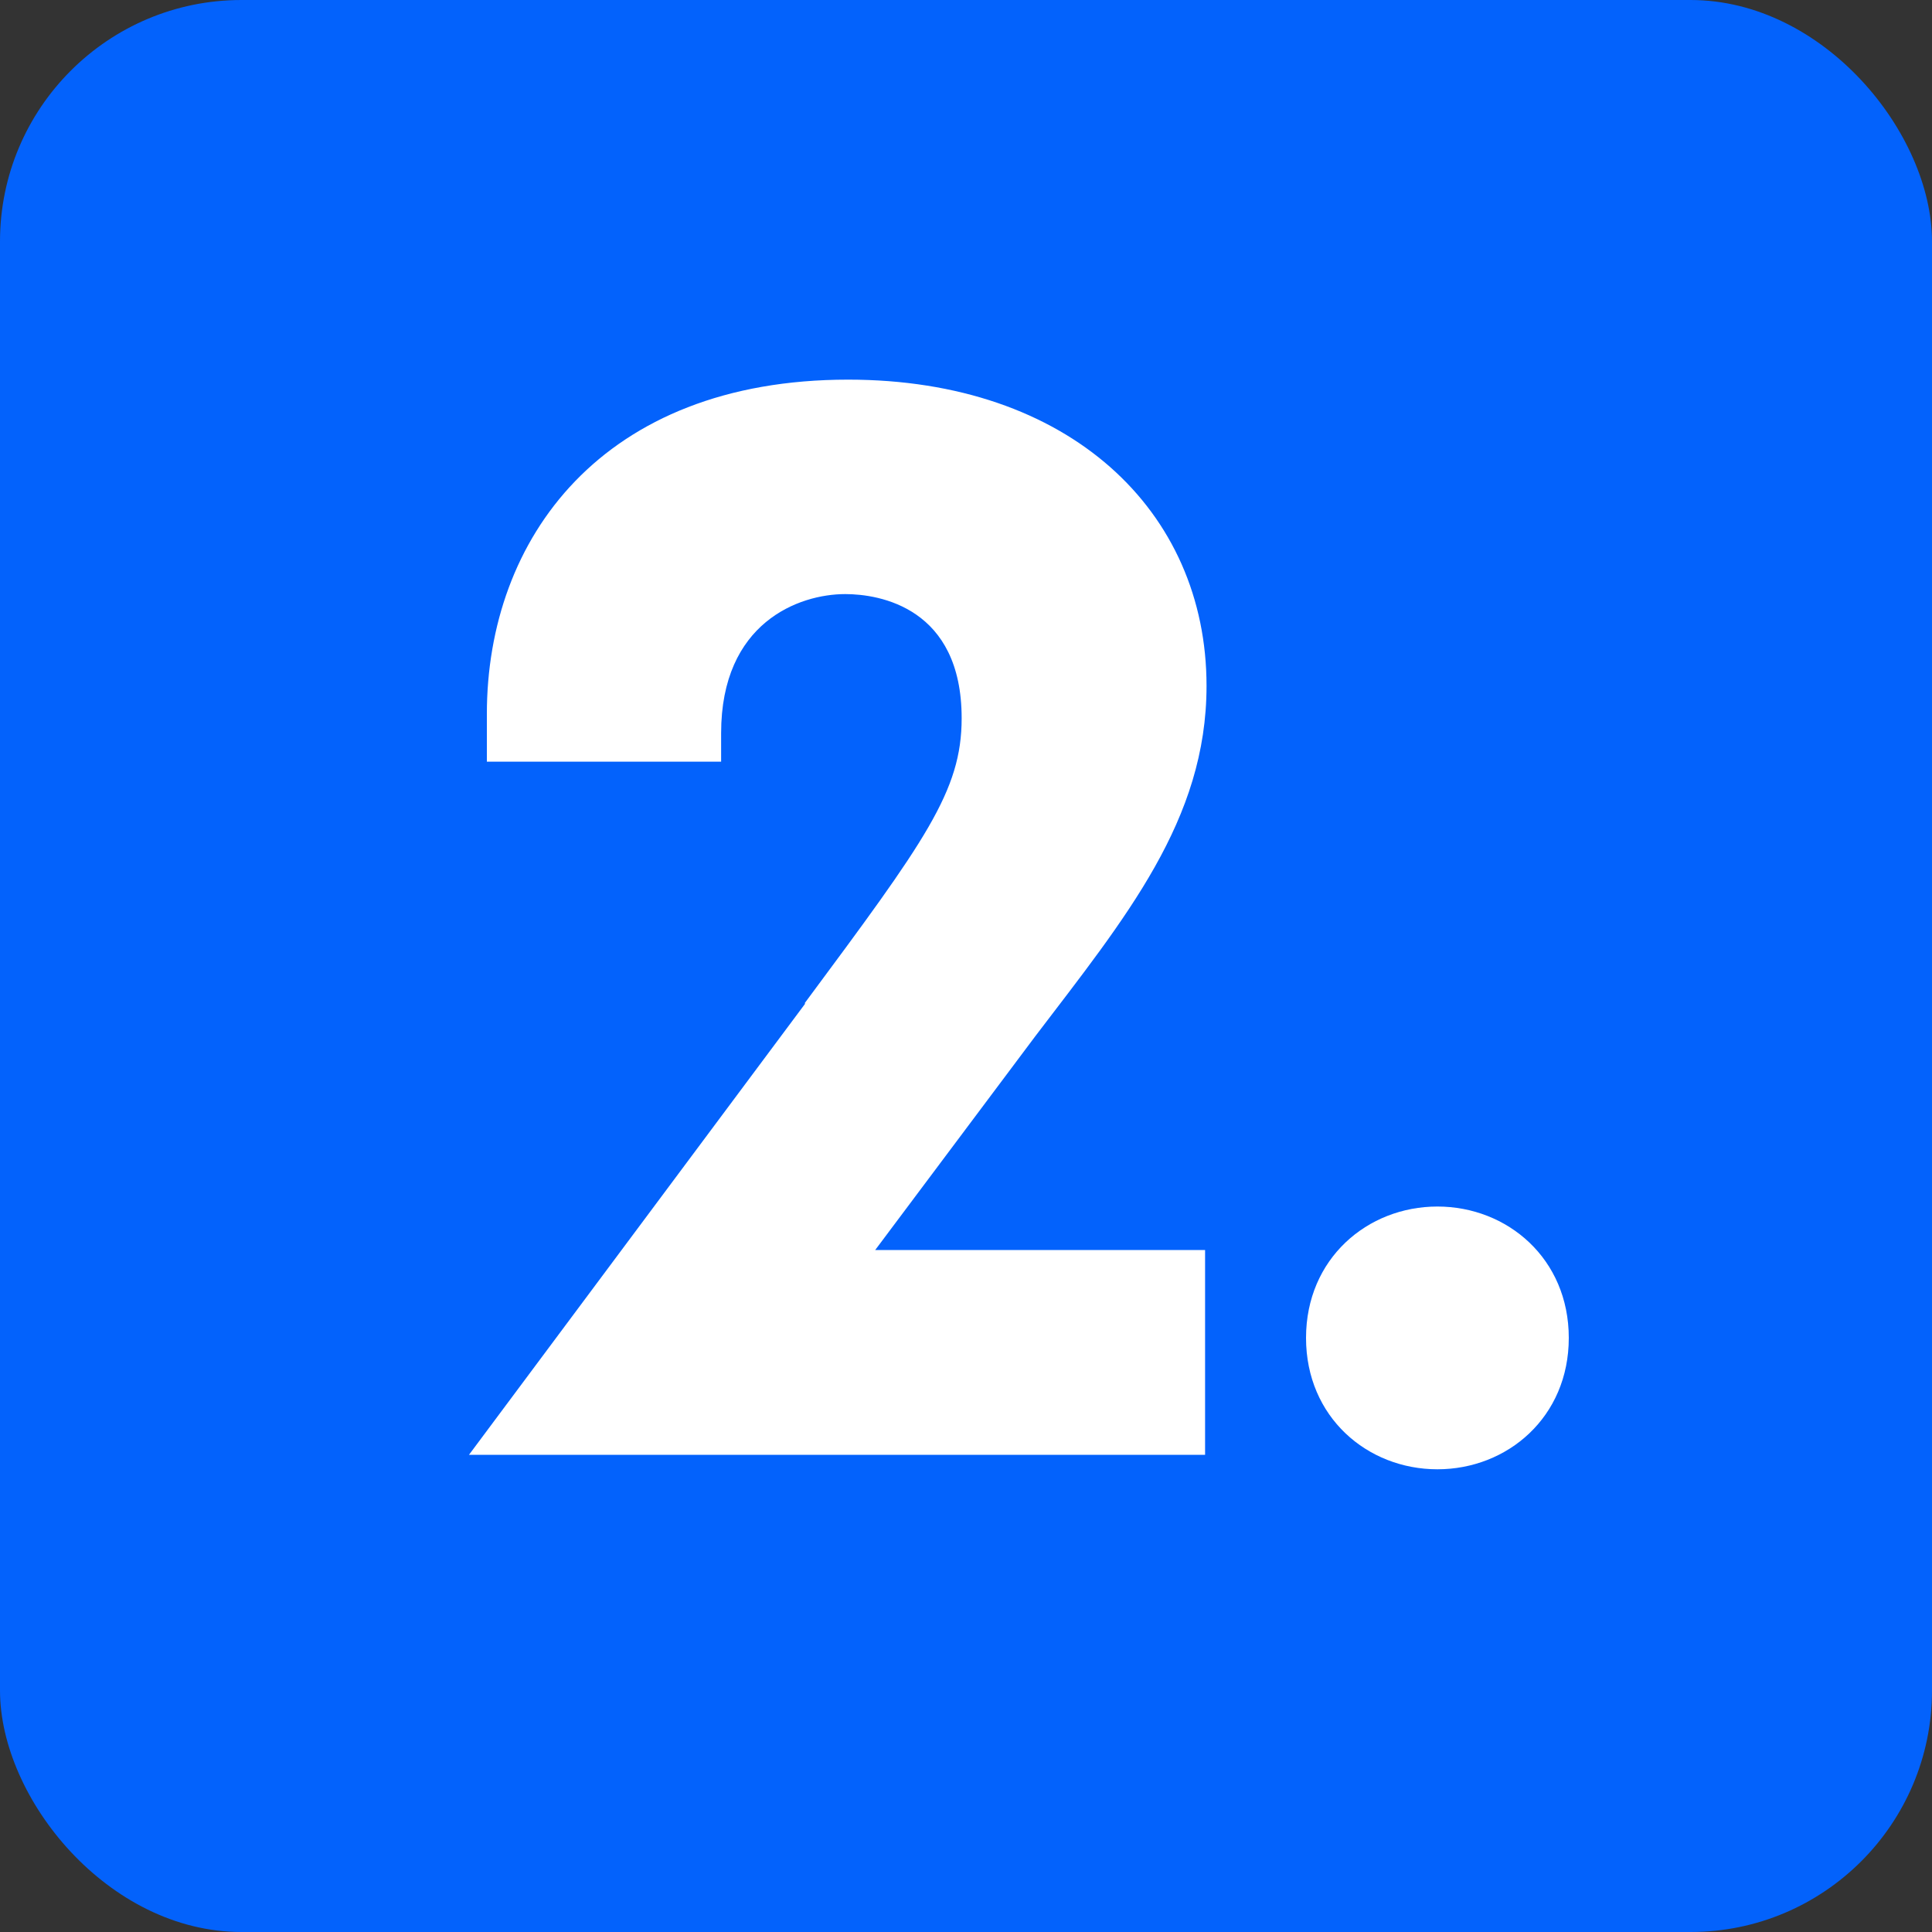 <?xml version="1.0" encoding="UTF-8"?>
<svg id="Layer_1" data-name="Layer 1" xmlns="http://www.w3.org/2000/svg" width="40" height="40" viewBox="0 0 40 40">
  <rect x="0" y="0" width="40" height="40" fill="#333333" stroke="none"/>
  <defs>
    <style>
      .cls-1 {
        fill: #fff;
      }

      .cls-2 {
        fill: #0362fc;
      }
    </style>
  </defs>
  <rect class="cls-2" width="40" height="40" rx="5" ry="5"/>
  <g>
    <path class="cls-1" d="M16.66,20.77c2.5-3.37,3.25-4.39,3.25-5.9,0-2.29-1.7-2.57-2.41-2.57-.96,0-2.57.59-2.57,2.88v.59h-4.85v-.99c0-3.62,2.38-6.92,7.48-6.92,4.58,0,7.42,2.72,7.42,6.34,0,2.78-1.67,4.79-3.55,7.26l-3.31,4.42h6.83v4.24h-15.24l6.96-9.34Z"/>
    <path class="cls-1" d="M27.04,27.7c0-1.64,1.27-2.72,2.72-2.72s2.72,1.08,2.72,2.72-1.27,2.72-2.72,2.72-2.72-1.08-2.72-2.72Z"/>
  </g>
</svg>